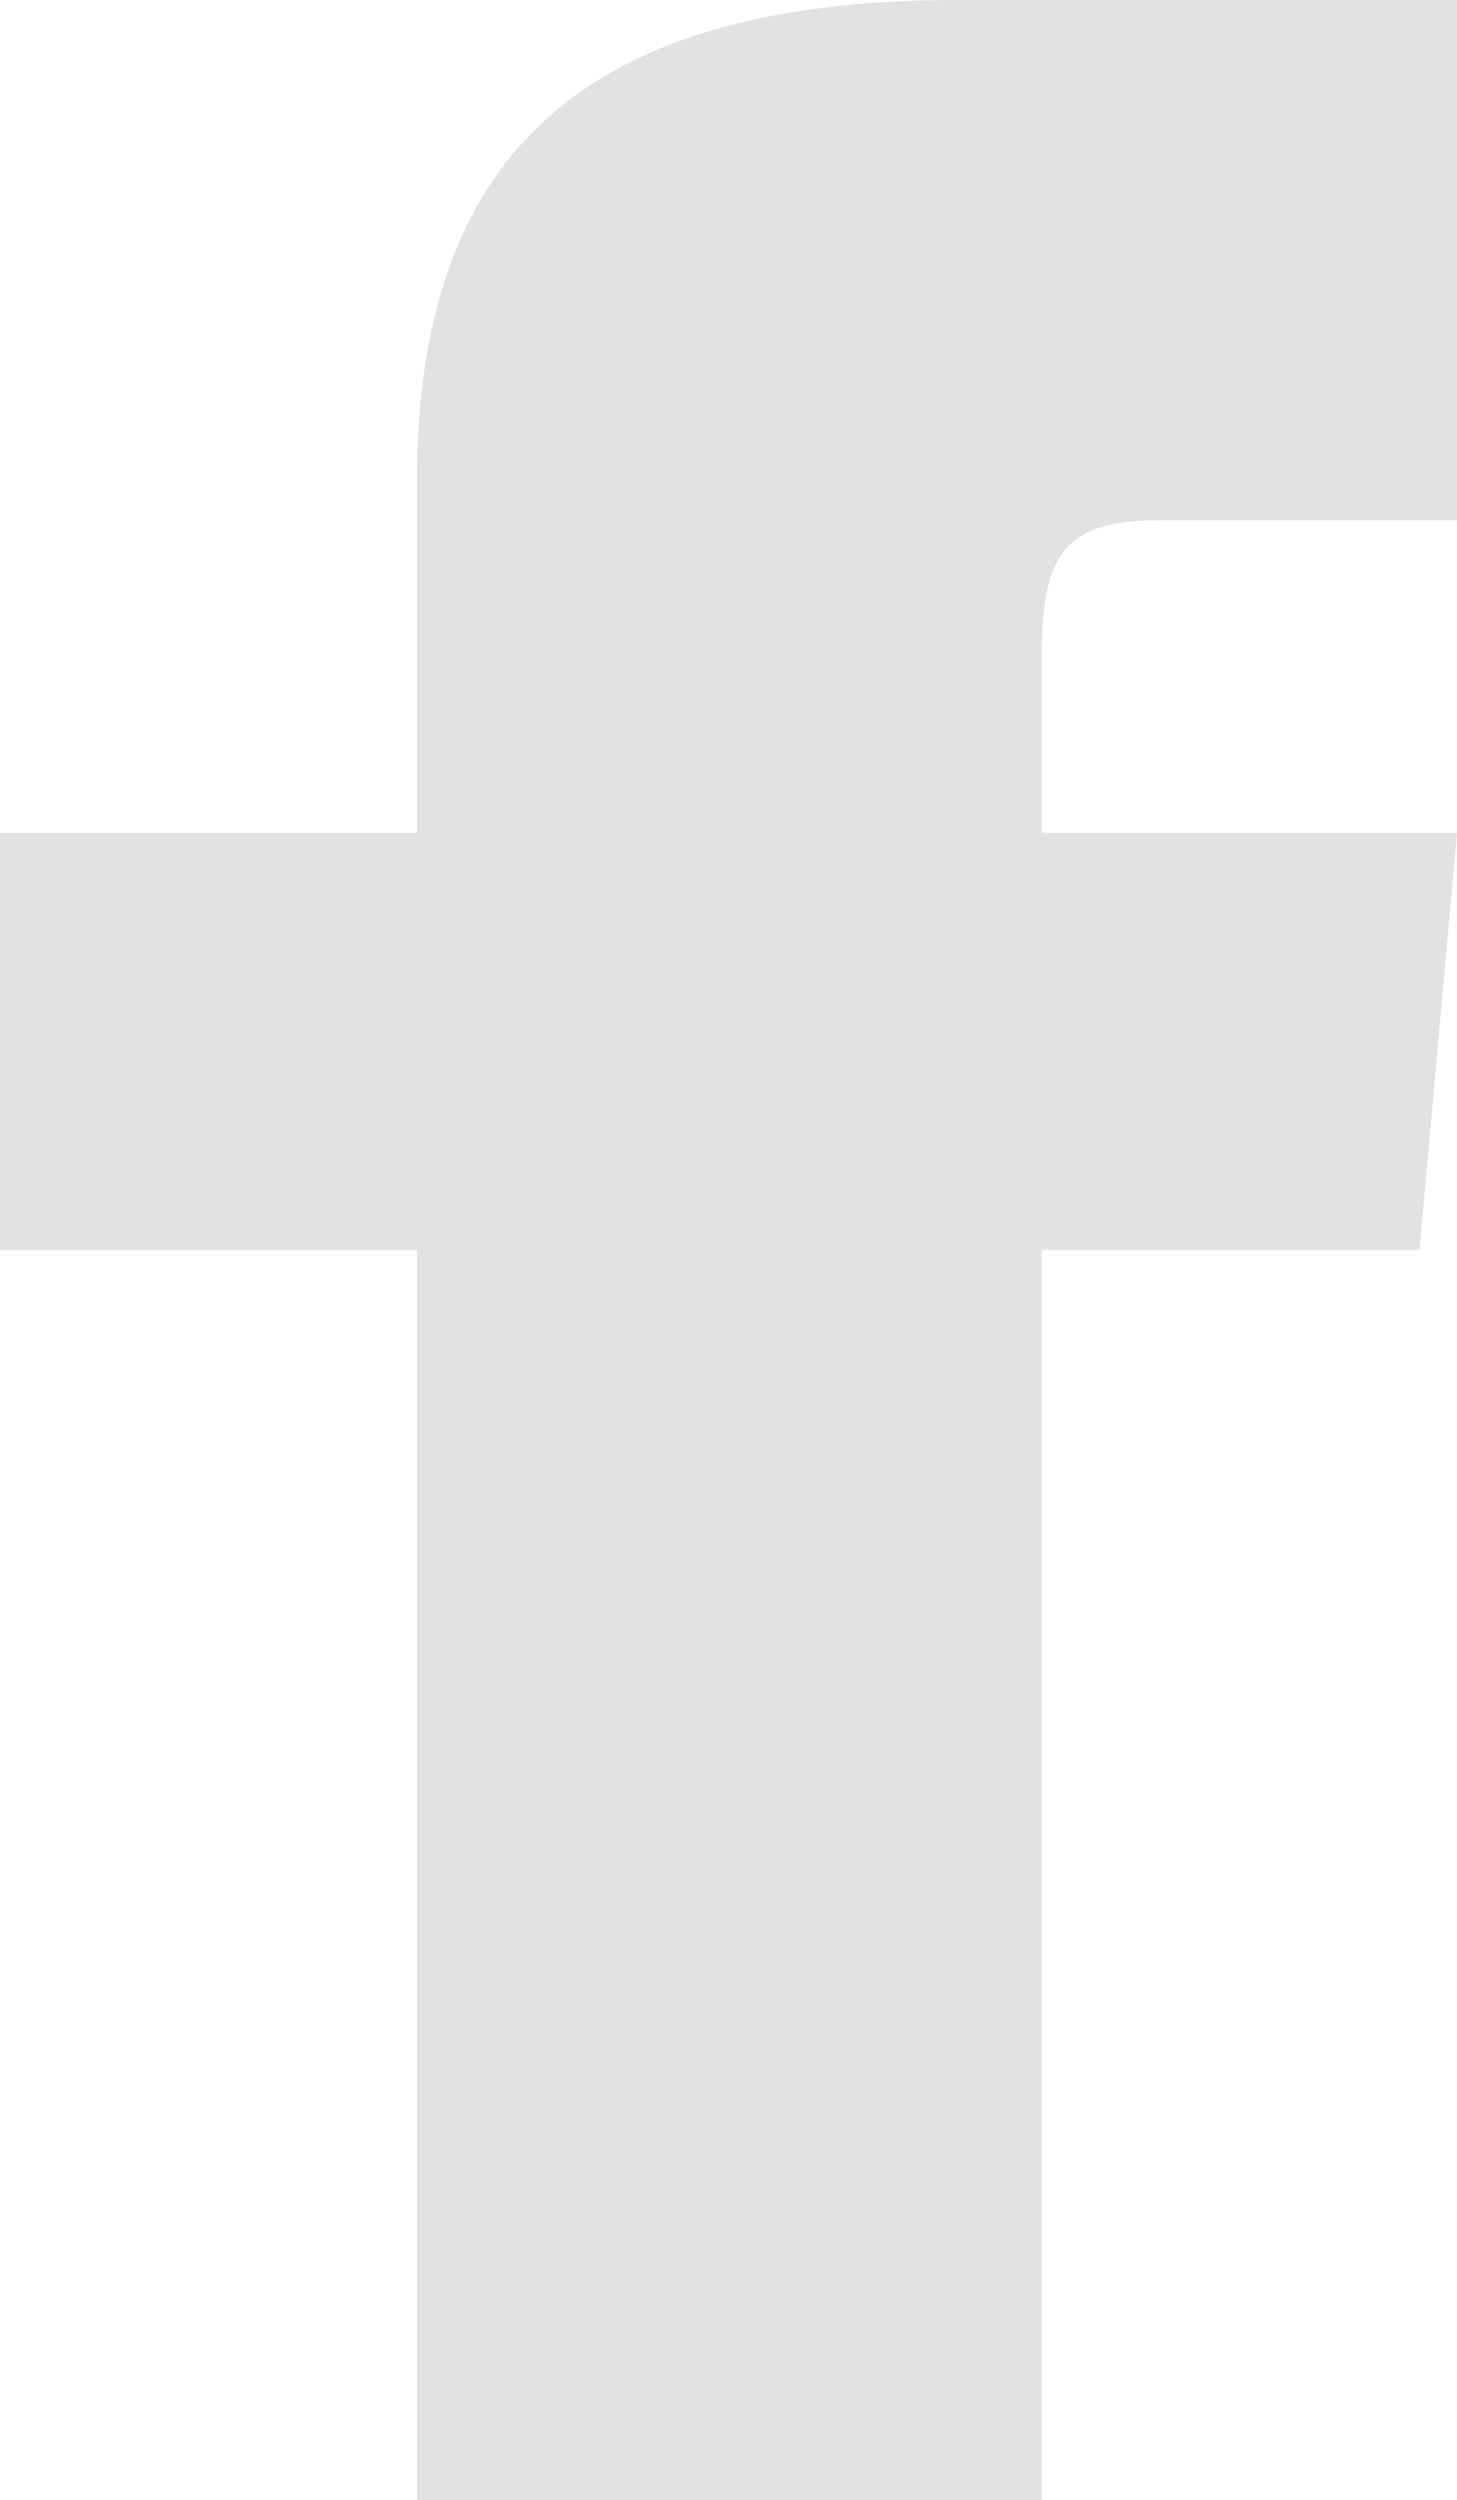 <svg id="Layer_1" data-name="Layer 1" xmlns="http://www.w3.org/2000/svg" viewBox="0 0 9.33 16"><defs><style>.cls-1{fill:#e1e2e3;}</style></defs><g id="facebook-icon"><path class="cls-1" d="M108.21,107.67h-2.67v2.67h2.67v8h4v-8h2.42l.24-2.67h-2.66v-1.11c0-.64.12-.89.74-.89h1.92v-3.33h-3.2c-2.4,0-3.46,1-3.46,3.08Z" transform="translate(-105.54 -102.34)"/></g></svg>